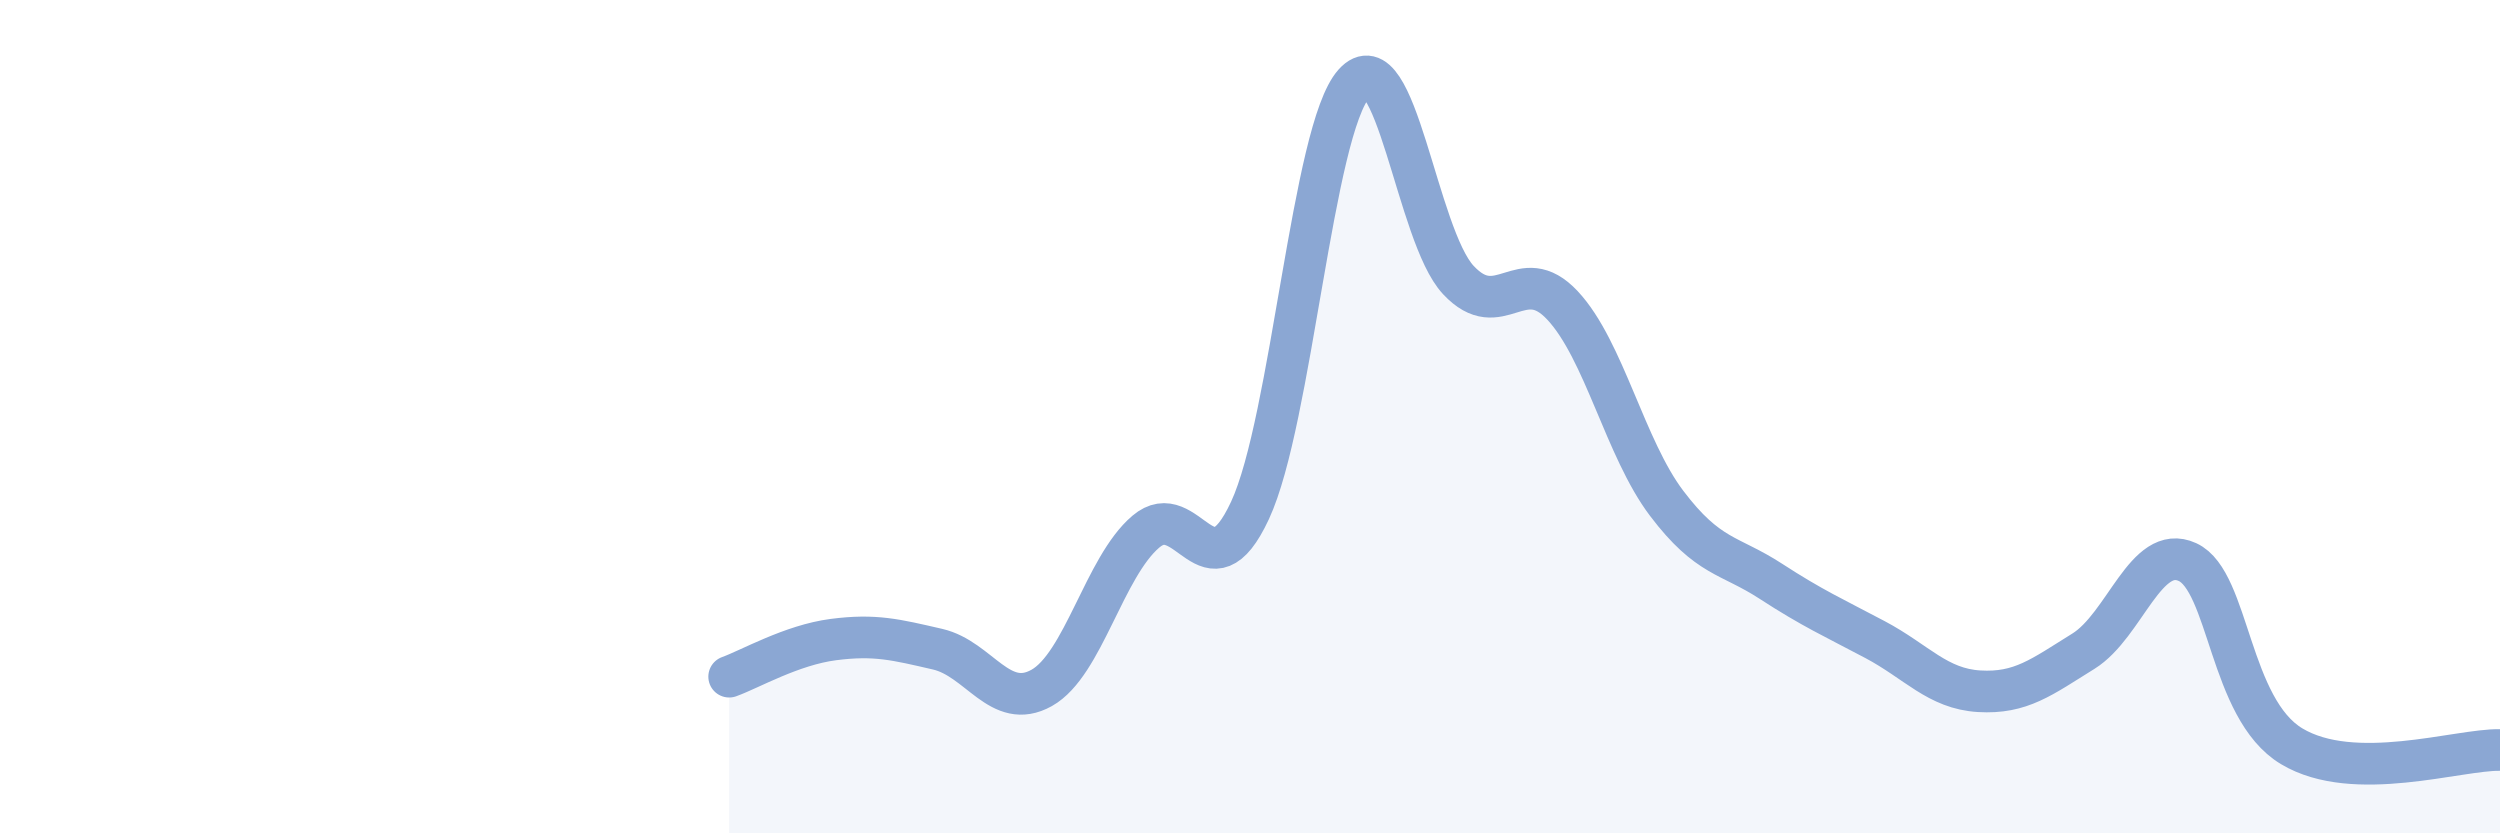 
    <svg width="60" height="20" viewBox="0 0 60 20" xmlns="http://www.w3.org/2000/svg">
      <path
        d="M 17.5,16.24 C 18,16.06 19,15.48 20,15.35 C 21,15.22 21.5,15.35 22.5,15.58 C 23.5,15.81 24,17.07 25,16.51 C 26,15.95 26.5,13.61 27.5,12.76 C 28.5,11.91 29,14.4 30,12.25 C 31,10.1 31.5,3.11 32.5,2 C 33.5,0.89 34,5.65 35,6.72 C 36,7.79 36.5,6.26 37.5,7.33 C 38.5,8.4 39,10.76 40,12.08 C 41,13.4 41.5,13.3 42.5,13.95 C 43.5,14.6 44,14.82 45,15.35 C 46,15.88 46.5,16.53 47.5,16.59 C 48.5,16.65 49,16.25 50,15.63 C 51,15.01 51.5,13.03 52.5,13.49 C 53.5,13.95 53.5,17.01 55,17.91 C 56.5,18.81 59,17.98 60,18L60 20L17.5 20Z"
        fill="#8ba7d3"
        opacity="0.1"
        stroke-linecap="round"
        stroke-linejoin="round"
      />
      <path
        d="M 17.5,16.24 C 18,16.06 19,15.48 20,15.35 C 21,15.22 21.5,15.35 22.5,15.58 C 23.5,15.81 24,17.07 25,16.51 C 26,15.95 26.5,13.61 27.5,12.76 C 28.5,11.91 29,14.4 30,12.25 C 31,10.1 31.5,3.11 32.5,2 C 33.5,0.89 34,5.65 35,6.72 C 36,7.79 36.5,6.26 37.5,7.33 C 38.5,8.4 39,10.76 40,12.08 C 41,13.4 41.5,13.3 42.5,13.95 C 43.5,14.6 44,14.82 45,15.35 C 46,15.88 46.5,16.53 47.5,16.59 C 48.5,16.65 49,16.25 50,15.63 C 51,15.01 51.5,13.03 52.5,13.49 C 53.5,13.95 53.5,17.01 55,17.91 C 56.5,18.81 59,17.98 60,18"
        stroke="#8ba7d3"
        stroke-width="1"
        fill="none"
        stroke-linecap="round"
        stroke-linejoin="round"
      />
    </svg>
  
